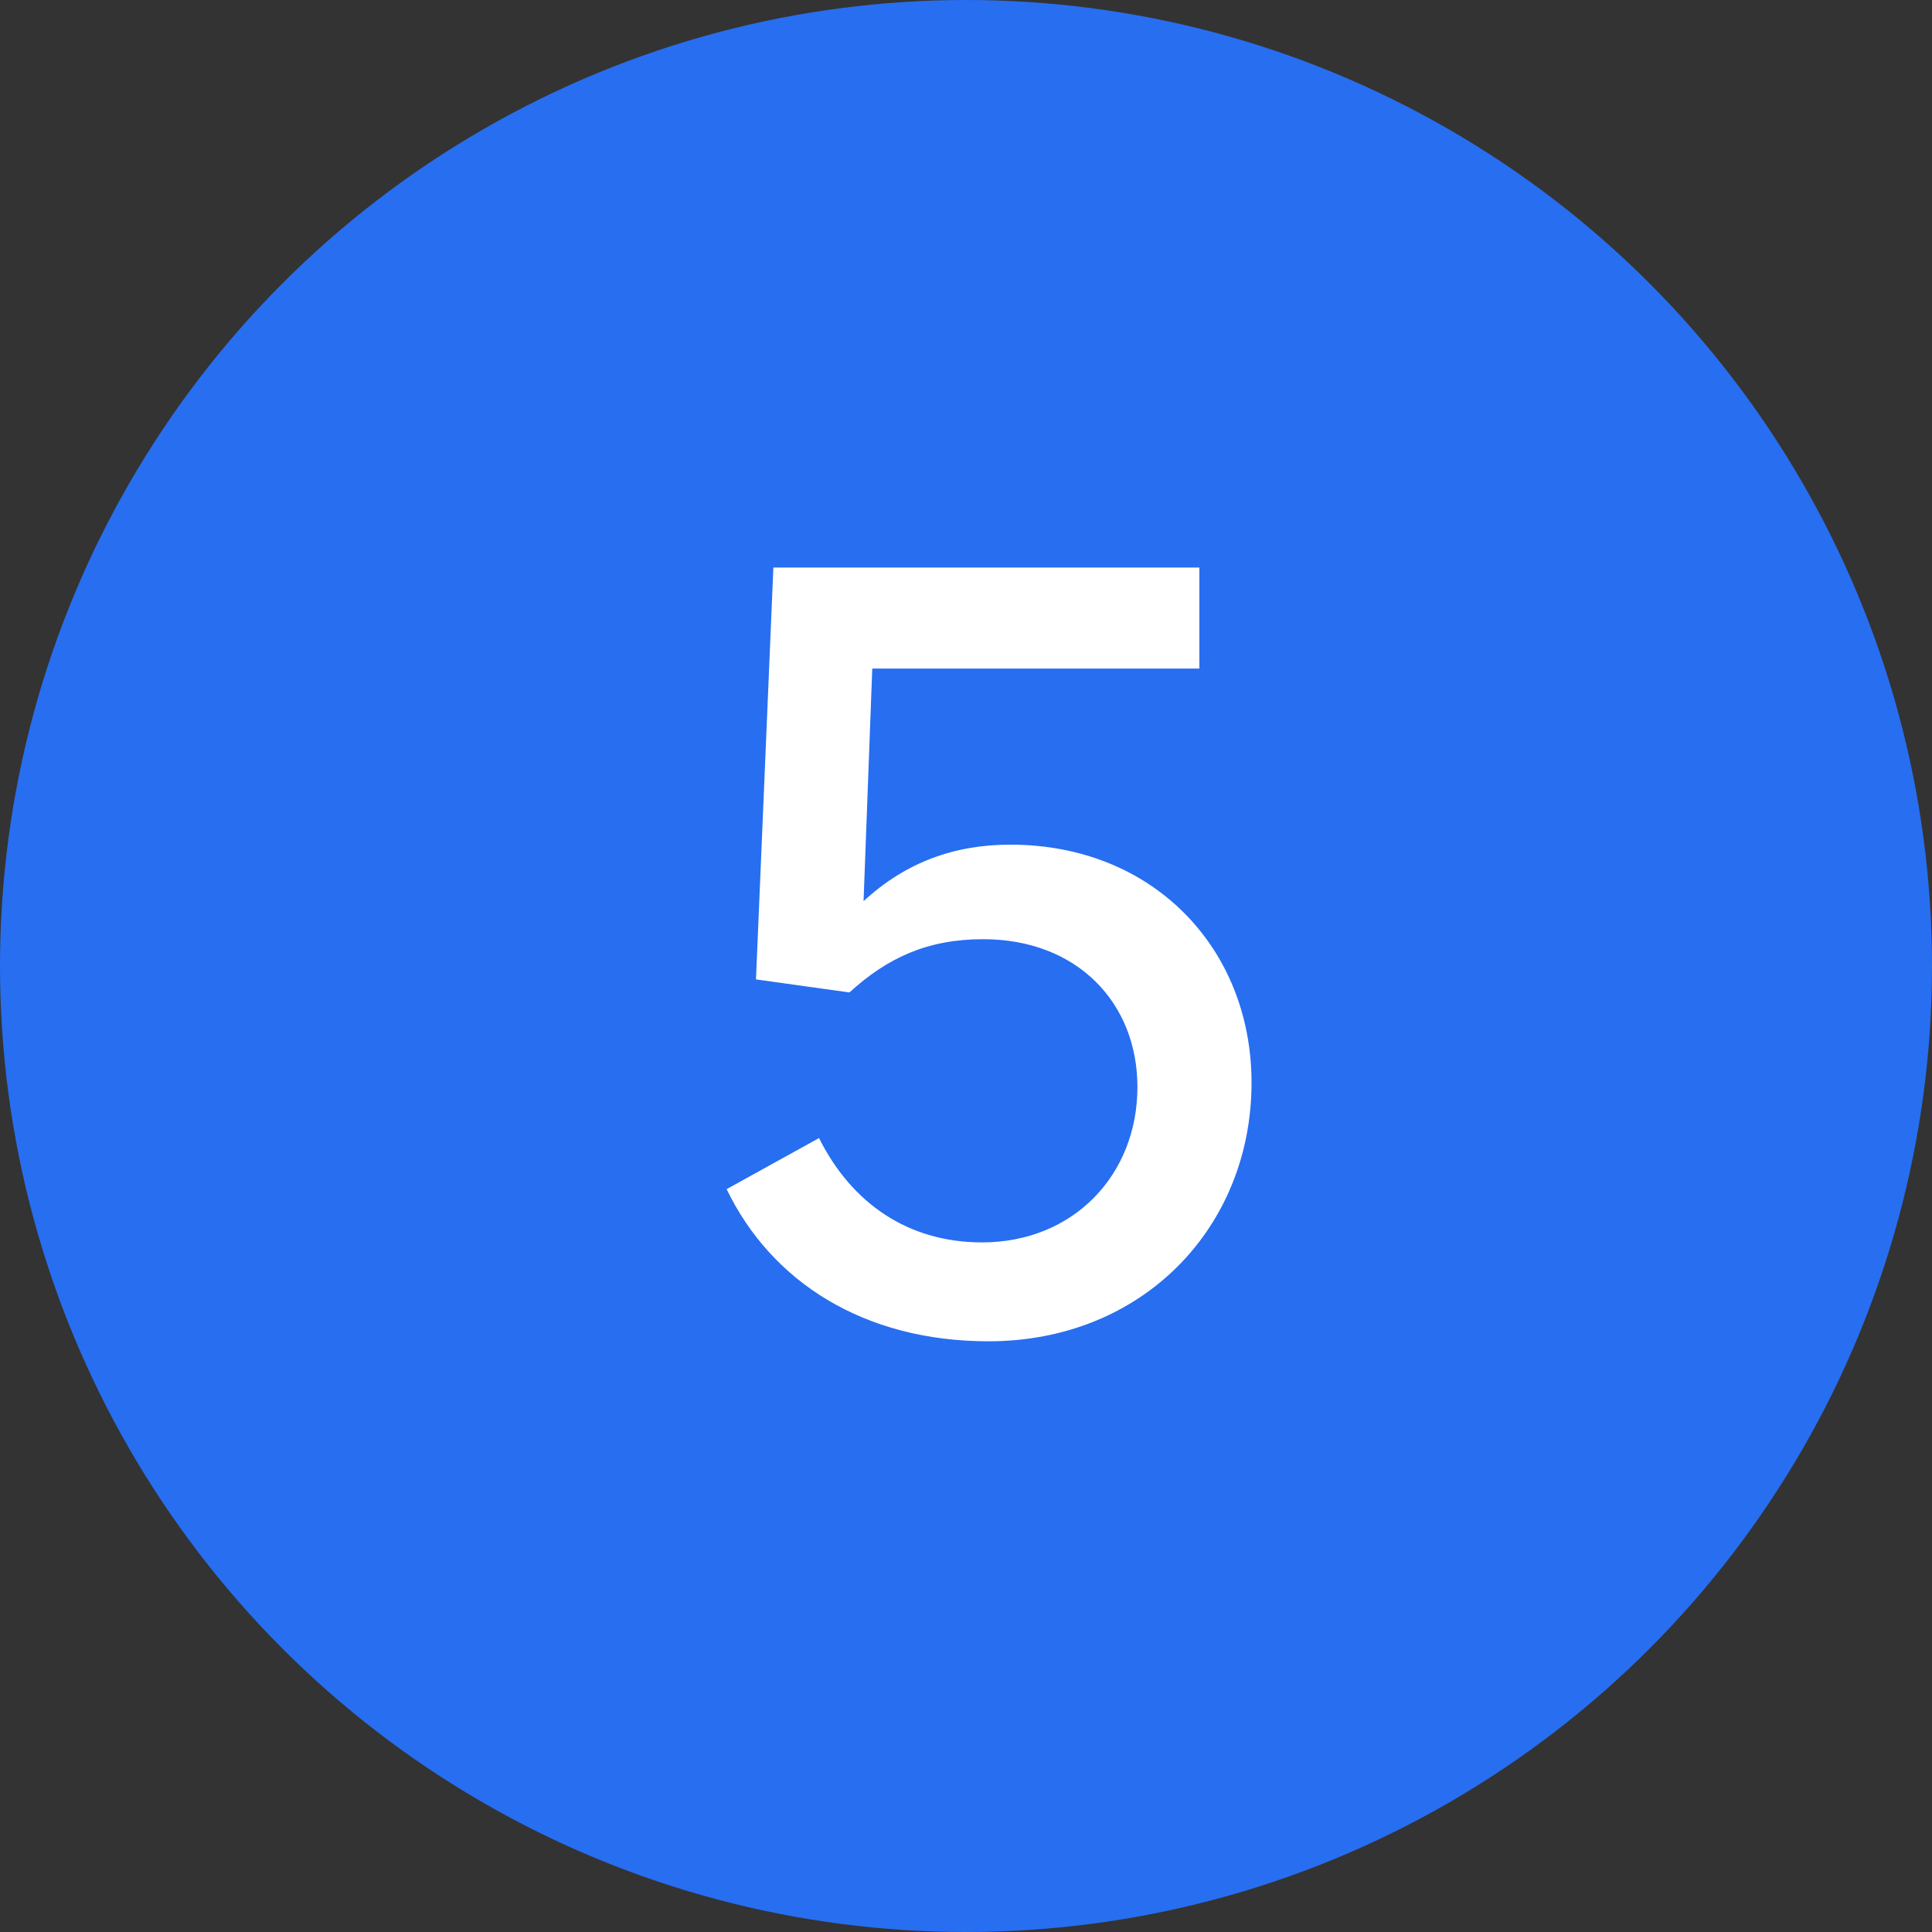 <svg width="48" height="48" viewBox="0 0 48 48" fill="none" xmlns="http://www.w3.org/2000/svg">
<rect x="0" y="0" width="48" height="48" fill="#333333" stroke="none"/>
<circle cx="24" cy="24" r="24" fill="#276EF1"/>
<path d="M25.1 20.985C23.723 20.985 22.508 21.417 21.455 22.389L21.671 16.611H29.798V14.1H19.214L18.782 24.333L21.104 24.657C22.049 23.793 23.048 23.334 24.425 23.334C26.774 23.334 28.259 24.927 28.259 27.006C28.259 29.193 26.666 30.867 24.398 30.867C22.562 30.867 21.158 29.895 20.348 28.275L18.053 29.544C19.16 31.839 21.455 33.324 24.56 33.324C28.394 33.324 31.094 30.489 31.094 26.898C31.094 23.577 28.664 20.985 25.1 20.985Z" fill="white"/>
</svg>
